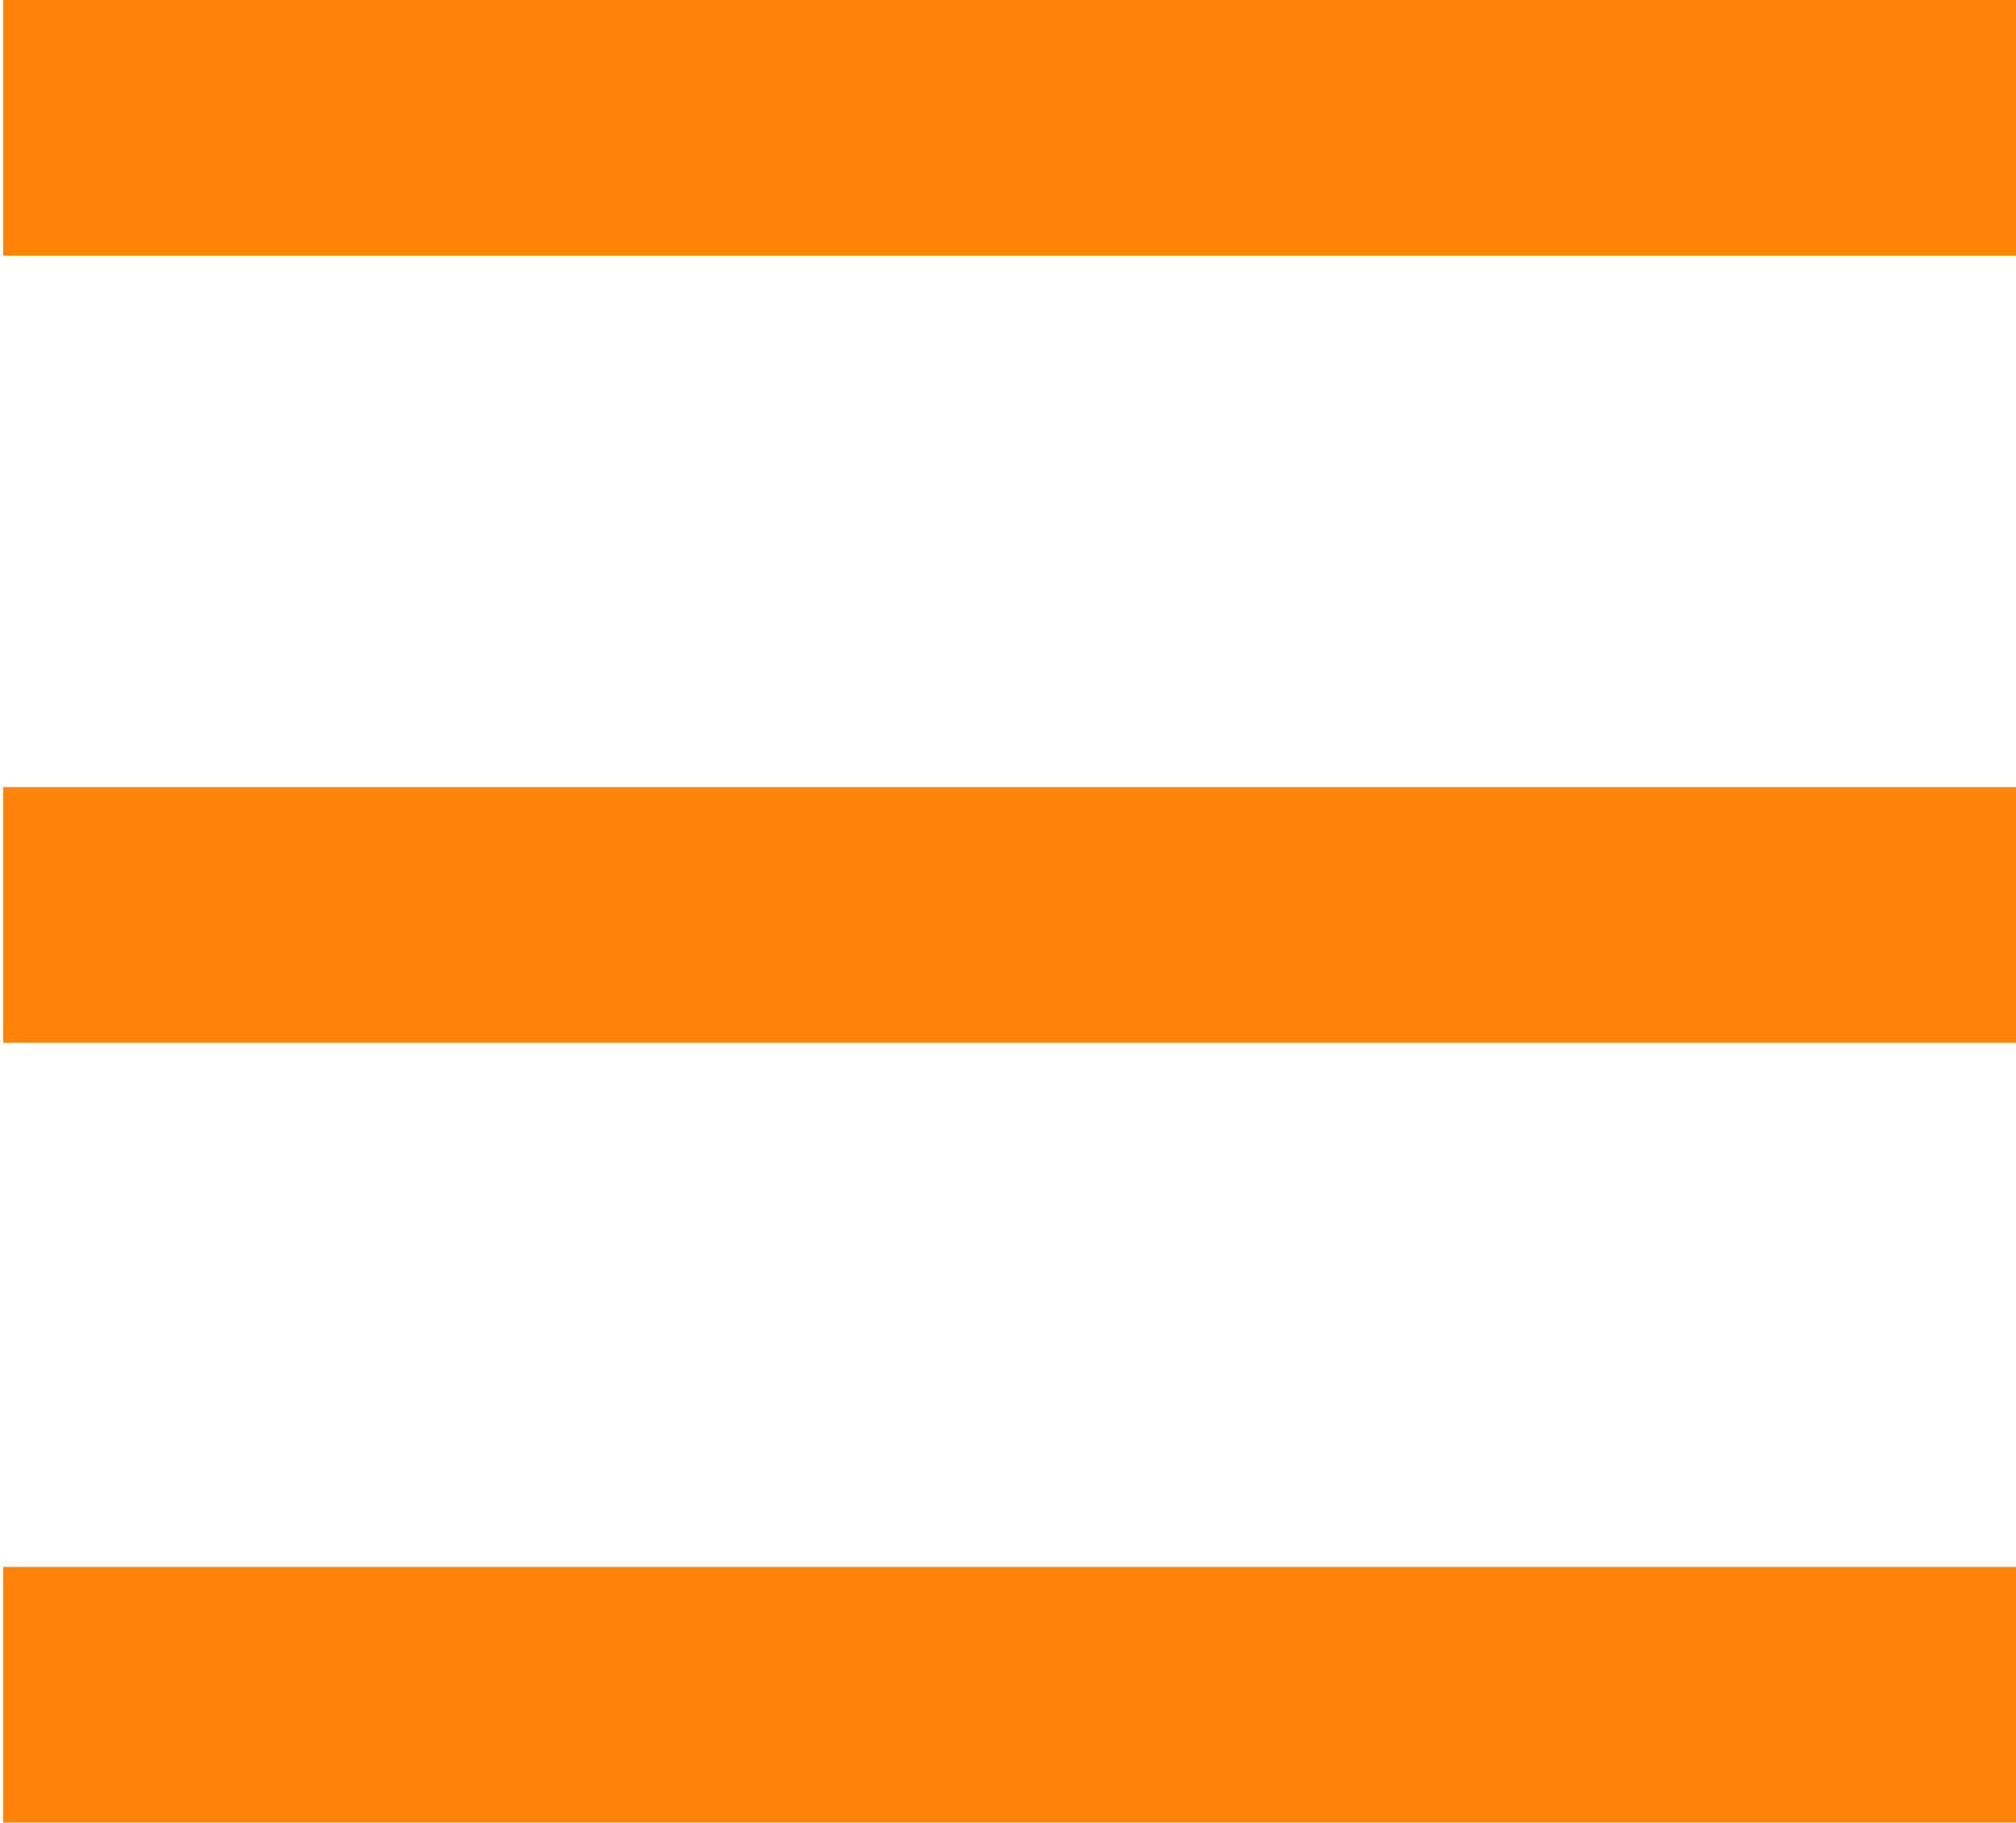 <svg id="Ebene_4" data-name="Ebene 4" xmlns="http://www.w3.org/2000/svg" viewBox="0 0 24.84 22.47"><defs><style>.cls-1{fill:#ff7e00;opacity:0.95;}</style></defs><title>burger_menue</title><path class="cls-1" d="M1043.12,584H1068v3.15h-24.84V584Z" transform="translate(-1043.12 -574.3)"/><path class="cls-1" d="M1043.12,574.3H1068v3.15h-24.84V574.3Z" transform="translate(-1043.12 -574.3)"/><path class="cls-1" d="M1043.12,593.61H1068v3.15h-24.84v-3.15Z" transform="translate(-1043.12 -574.3)"/></svg>